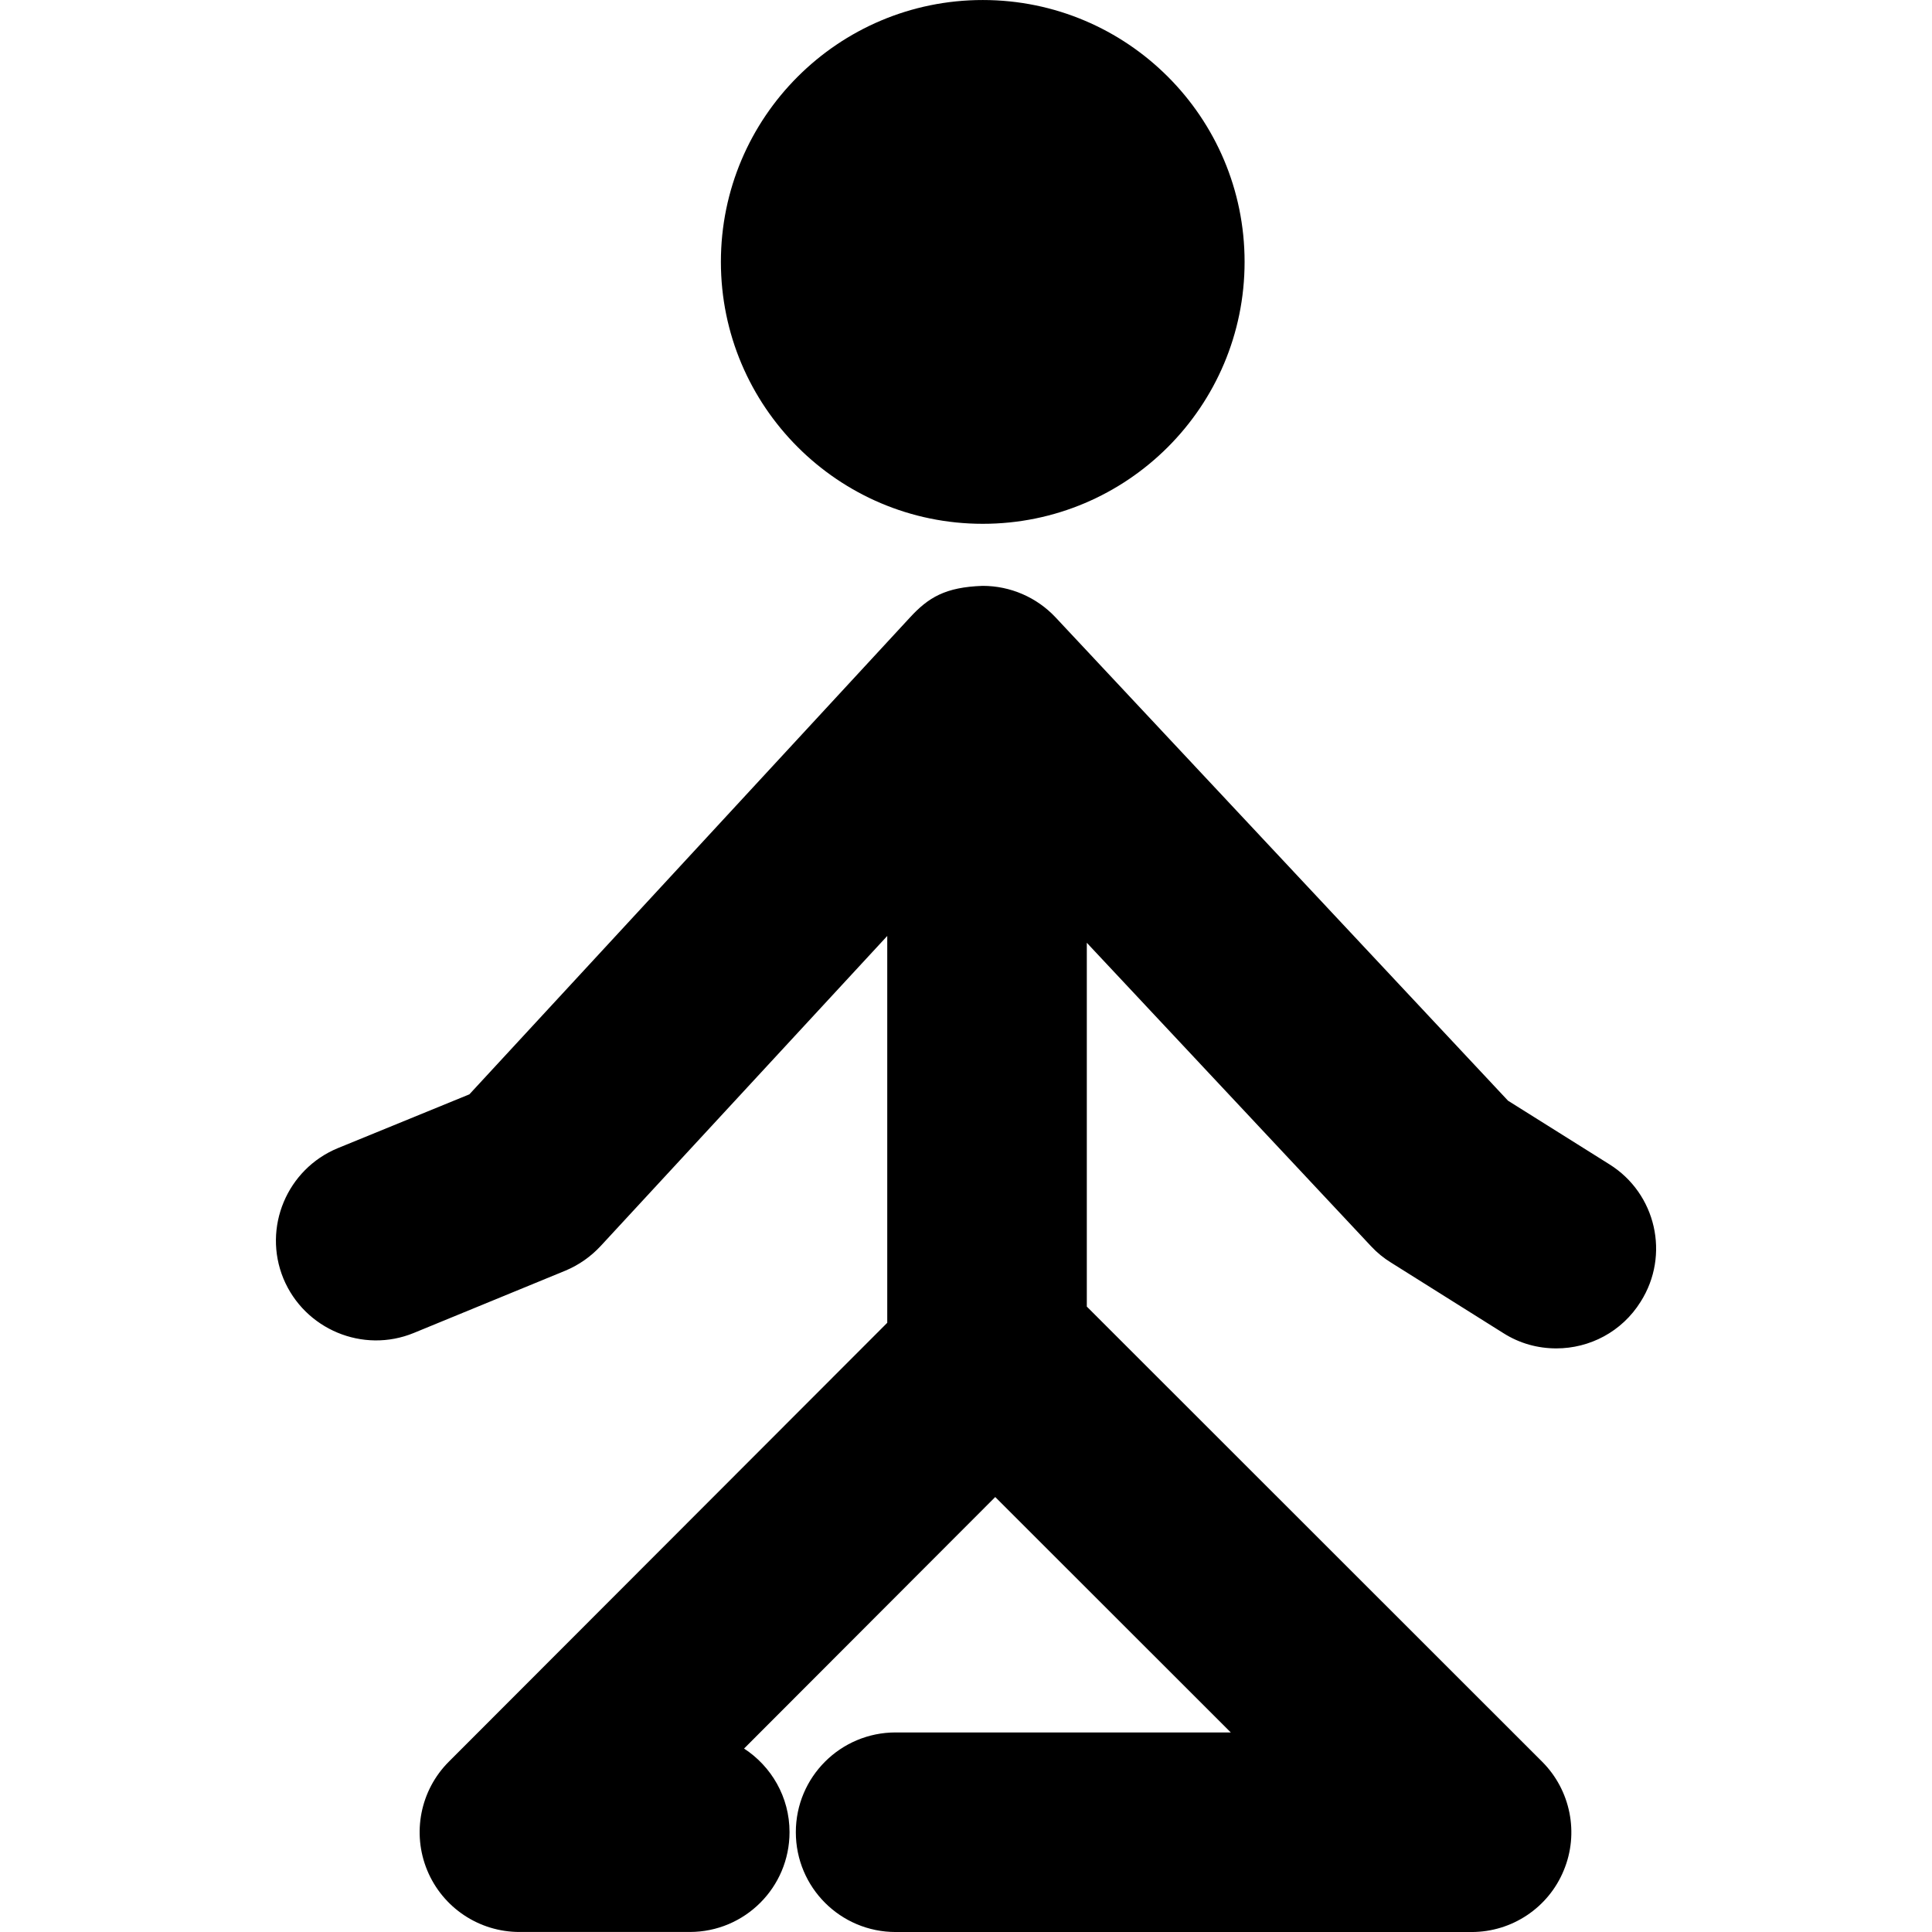 <?xml version="1.0" encoding="iso-8859-1"?>
<!-- Uploaded to: SVG Repo, www.svgrepo.com, Generator: SVG Repo Mixer Tools -->
<!DOCTYPE svg PUBLIC "-//W3C//DTD SVG 1.1//EN" "http://www.w3.org/Graphics/SVG/1.1/DTD/svg11.dtd">
<svg fill="#000000" version="1.1" id="Capa_1" xmlns="http://www.w3.org/2000/svg" xmlns:xlink="http://www.w3.org/1999/xlink" 
	 width="800px" height="800px" viewBox="0 0 182.256 182.255"
	 xml:space="preserve">
<g>
	<path d="M102.525,88.937v34.32l42.955,42.934c2.687,2.688,3.497,6.753,2.036,10.255c-1.443,3.513-4.88,5.811-8.689,5.811H84.49
		c-5.199,0-9.415-4.202-9.415-9.417c0-5.203,4.216-9.41,9.415-9.41h31.617l-22.221-22.207l-23.695,23.727
		c2.572,1.675,4.29,4.574,4.29,7.88c0,5.21-4.213,9.423-9.412,9.423H49.005c-3.817,0-7.246-2.298-8.702-5.812
		c-1.452-3.512-0.656-7.561,2.039-10.254l41.357-41.401V88.293l-27.011,29.224c-0.942,1.018-2.059,1.806-3.336,2.344l-14.32,5.885
		c-4.79,1.965-10.302-0.338-12.296-5.132c-1.977-4.815,0.336-10.32,5.127-12.301l12.415-5.078l41.519-44.937
		c1.784-1.95,3.384-2.908,6.902-3.031c2.618,0,5.103,1.081,6.878,2.973l42.684,45.596l9.559,5.997
		c4.416,2.758,5.734,8.57,2.955,12.959c-1.779,2.854-4.827,4.409-7.957,4.409c-1.735,0-3.458-0.459-5.005-1.444l-10.595-6.653
		c-0.701-0.428-1.32-0.942-1.872-1.532L102.525,88.937z M92.712,49.413c13.638,0,24.697-11.079,24.697-24.712
		c0-13.644-11.07-24.7-24.697-24.7C79.079,0,68.006,11.067,68.006,24.7C68.006,38.334,79.079,49.413,92.712,49.413z"/>
</g>
</svg>